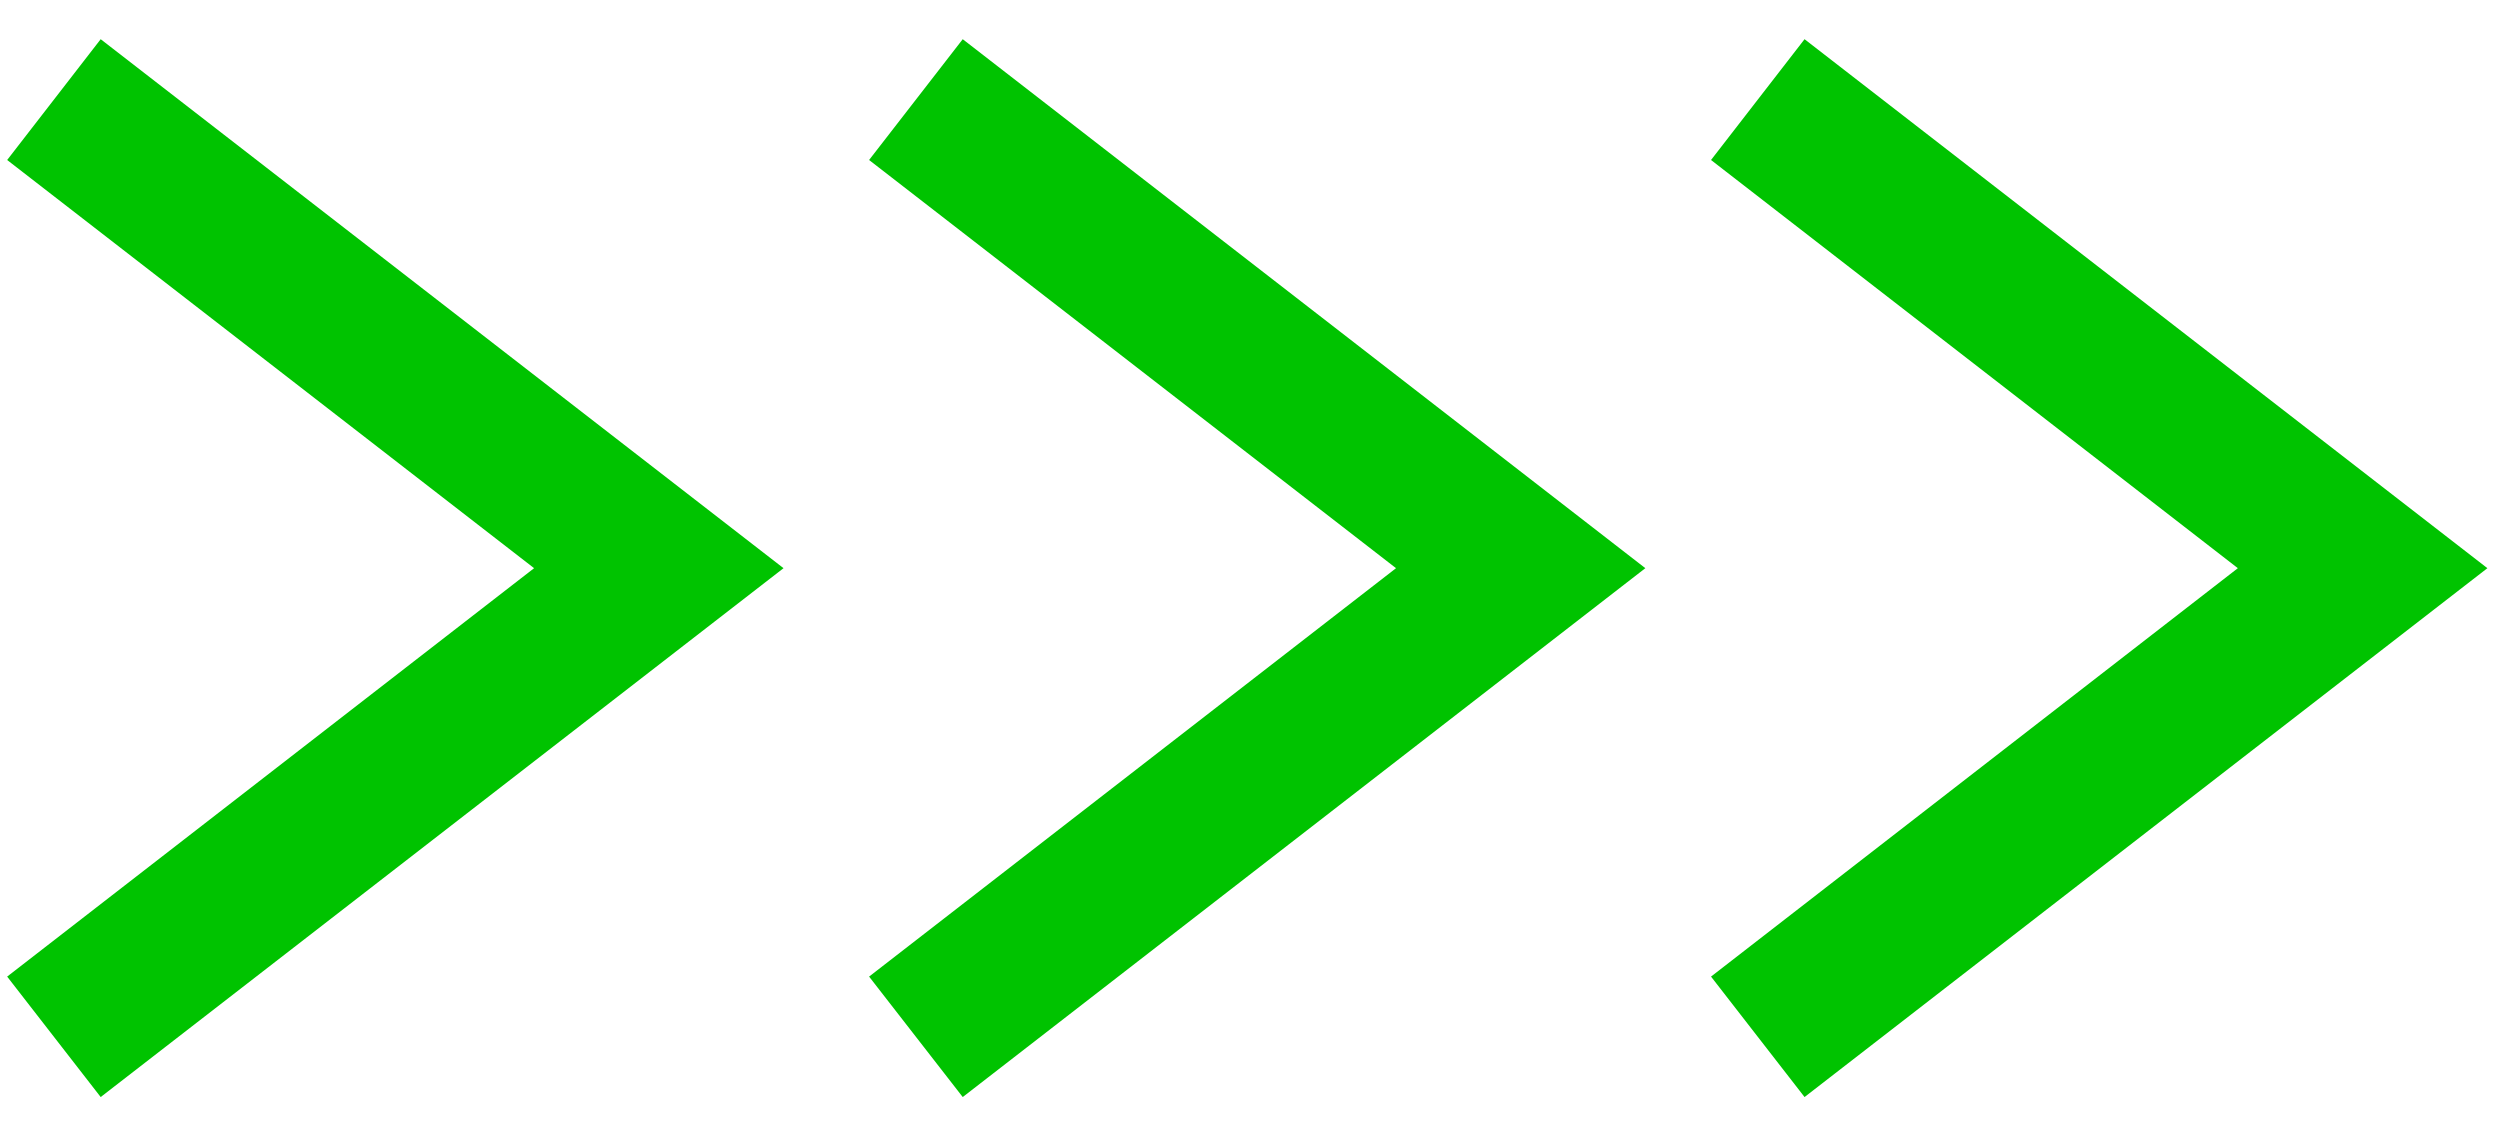<?xml version="1.0" encoding="utf-8"?>
<!-- Generator: Adobe Illustrator 15.1.0, SVG Export Plug-In . SVG Version: 6.00 Build 0)  -->
<!DOCTYPE svg PUBLIC "-//W3C//DTD SVG 1.1//EN" "http://www.w3.org/Graphics/SVG/1.1/DTD/svg11.dtd">
<svg version="1.1" id="レイヤー_1" xmlns="http://www.w3.org/2000/svg" xmlns:xlink="http://www.w3.org/1999/xlink" x="0px"
	 y="0px" width="22px" height="10px" viewBox="0 0 22 10" enable-background="new 0 0 22 10" xml:space="preserve">
<g>
	<polygon fill="#00C300" points="0.886,9.654 0.063,8.594 4.7,5 0.063,1.408 0.886,0.345 6.895,5 	"/>
	<polygon fill="#00C300" points="8.472,9.654 7.648,8.594 12.285,5 7.648,1.408 8.472,0.345 14.479,5 	"/>
	<polygon fill="#00C300" points="15.88,9.654 15.057,8.594 19.693,5 15.057,1.408 15.88,0.345 21.889,5 	"/>
</g>
</svg>
